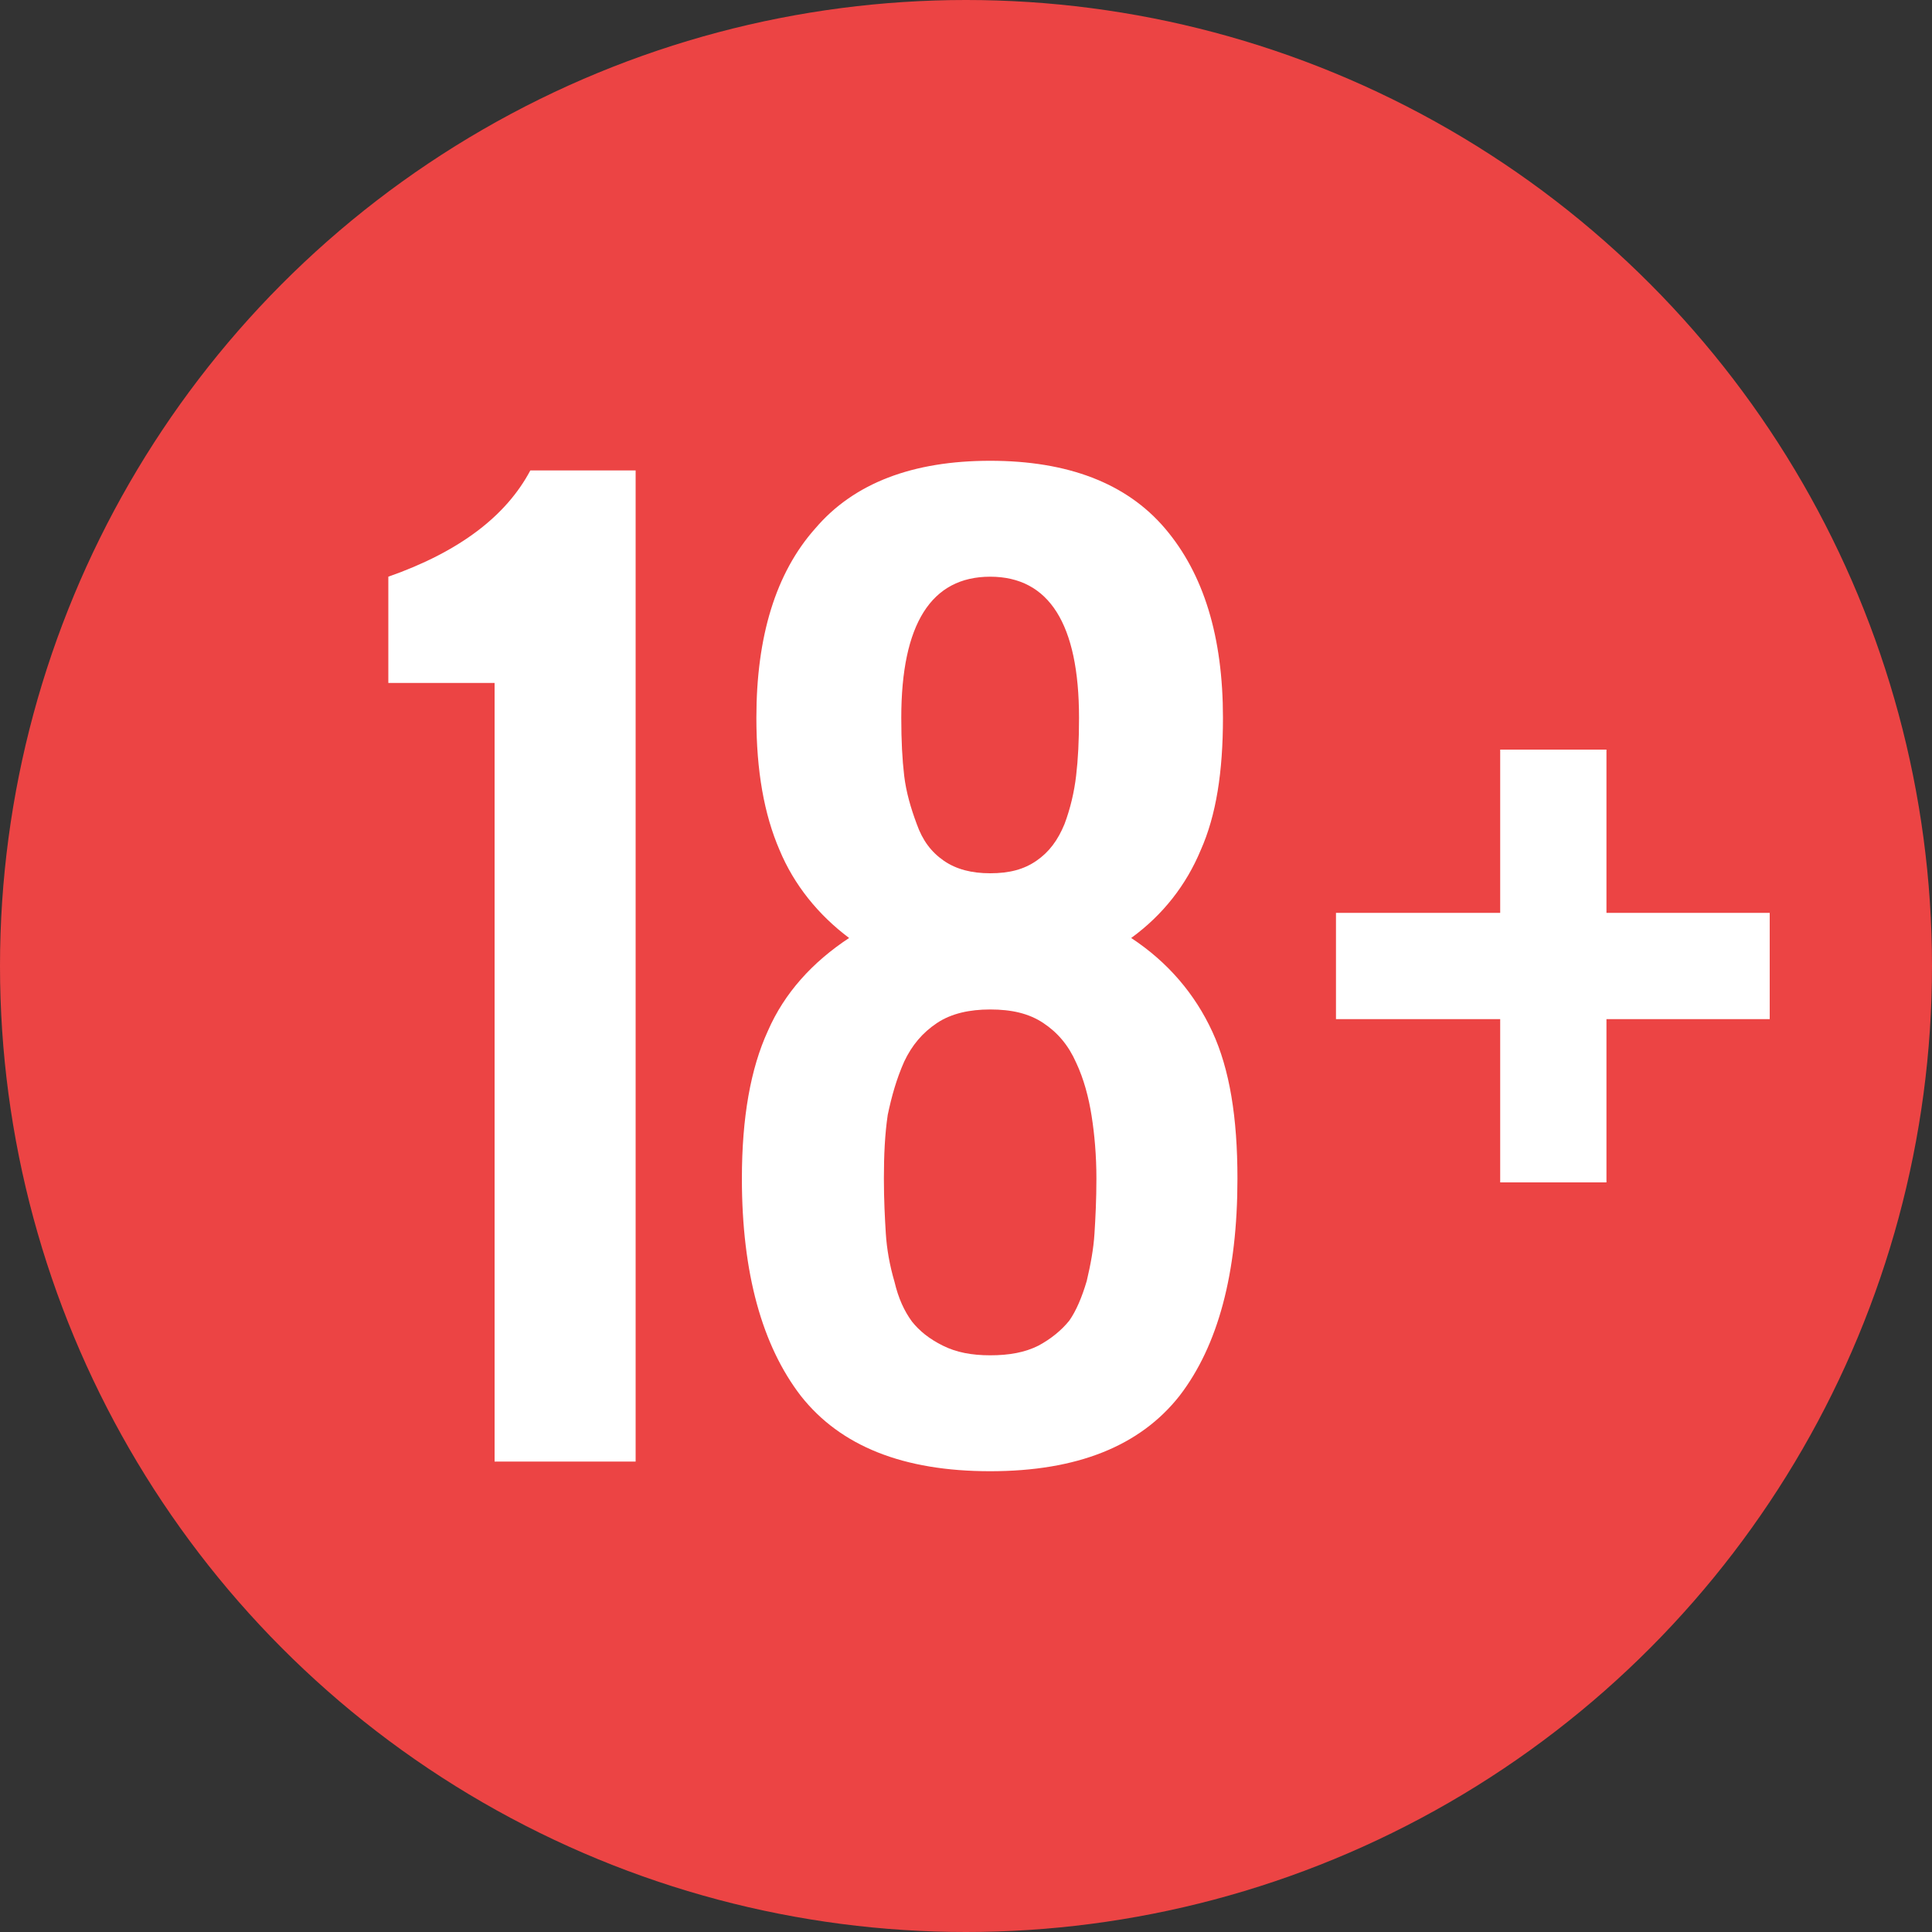 <?xml version="1.0" encoding="UTF-8"?>
<!DOCTYPE svg PUBLIC "-//W3C//DTD SVG 1.1//EN" "http://www.w3.org/Graphics/SVG/1.1/DTD/svg11.dtd">
<!-- Creator: CorelDRAW X7 -->
<svg xmlns="http://www.w3.org/2000/svg" xml:space="preserve" width="20mm" height="20mm" version="1.1" style="shape-rendering:geometricPrecision; text-rendering:geometricPrecision; image-rendering:optimizeQuality; fill-rule:evenodd; clip-rule:evenodd"
viewBox="0 0 2000 2000"
 xmlns:xlink="http://www.w3.org/1999/xlink">
 <rect x="0" y="0" width="2000" height="2000" fill="#333333" stroke="none"/>
 <defs>
  <style type="text/css">
   <![CDATA[
    .fil0 {fill:#EC4444}
    .fil1 {fill:white}
   ]]>
  </style>
 </defs>
 <g id="Слой_x0020_1">
  <circle class="fil0" cx="1000" cy="1000" r="1000"/>
  <g id="_800112320">
   <path class="fil1" d="M402 597c74,-26 122,-63 147,-110l109 0 0 1026 -146 0 0 -806 -110 0 0 -110zm715 146c0,-97 -31,-146 -92,-146 -61,0 -92,49 -92,146 0,24 1,43 3,60 2,17 7,34 13,50 6,17 15,29 28,38 13,9 29,13 48,13 20,0 35,-4 48,-13 13,-9 22,-21 29,-38 6,-16 10,-33 12,-50 2,-17 3,-36 3,-60zm-349 477c0,-63 9,-114 27,-153 17,-39 46,-71 84,-96 -32,-24 -57,-55 -72,-91 -16,-37 -24,-82 -24,-137 0,-84 20,-150 61,-196 40,-47 101,-70 181,-70 80,0 141,23 181,70 40,47 60,112 60,196 0,56 -7,101 -23,137 -15,36 -39,67 -72,91 38,25 66,58 84,97 18,39 26,89 26,152 0,98 -20,173 -60,225 -41,52 -106,78 -196,78 -90,0 -155,-26 -196,-78 -40,-52 -61,-127 -61,-225zm147 0c0,22 1,41 2,57 1,16 4,33 9,50 4,17 10,30 18,41 8,10 18,18 32,25 14,7 30,10 49,10 20,0 36,-3 50,-10 13,-7 24,-16 32,-26 7,-10 13,-24 18,-41 4,-17 7,-33 8,-49 1,-16 2,-35 2,-57 0,-24 -2,-46 -5,-65 -3,-19 -8,-38 -16,-55 -8,-18 -19,-31 -34,-41 -15,-10 -33,-14 -55,-14 -21,0 -40,4 -55,14 -15,10 -26,23 -34,40 -8,18 -13,36 -17,55 -3,20 -4,42 -4,66z"/>
   <polygon class="fil1" points="1383,945 1553,945 1553,776 1663,776 1663,945 1832,945 1832,1055 1663,1055 1663,1224 1553,1224 1553,1055 1383,1055 "/>
  </g>
 </g>
</svg>
